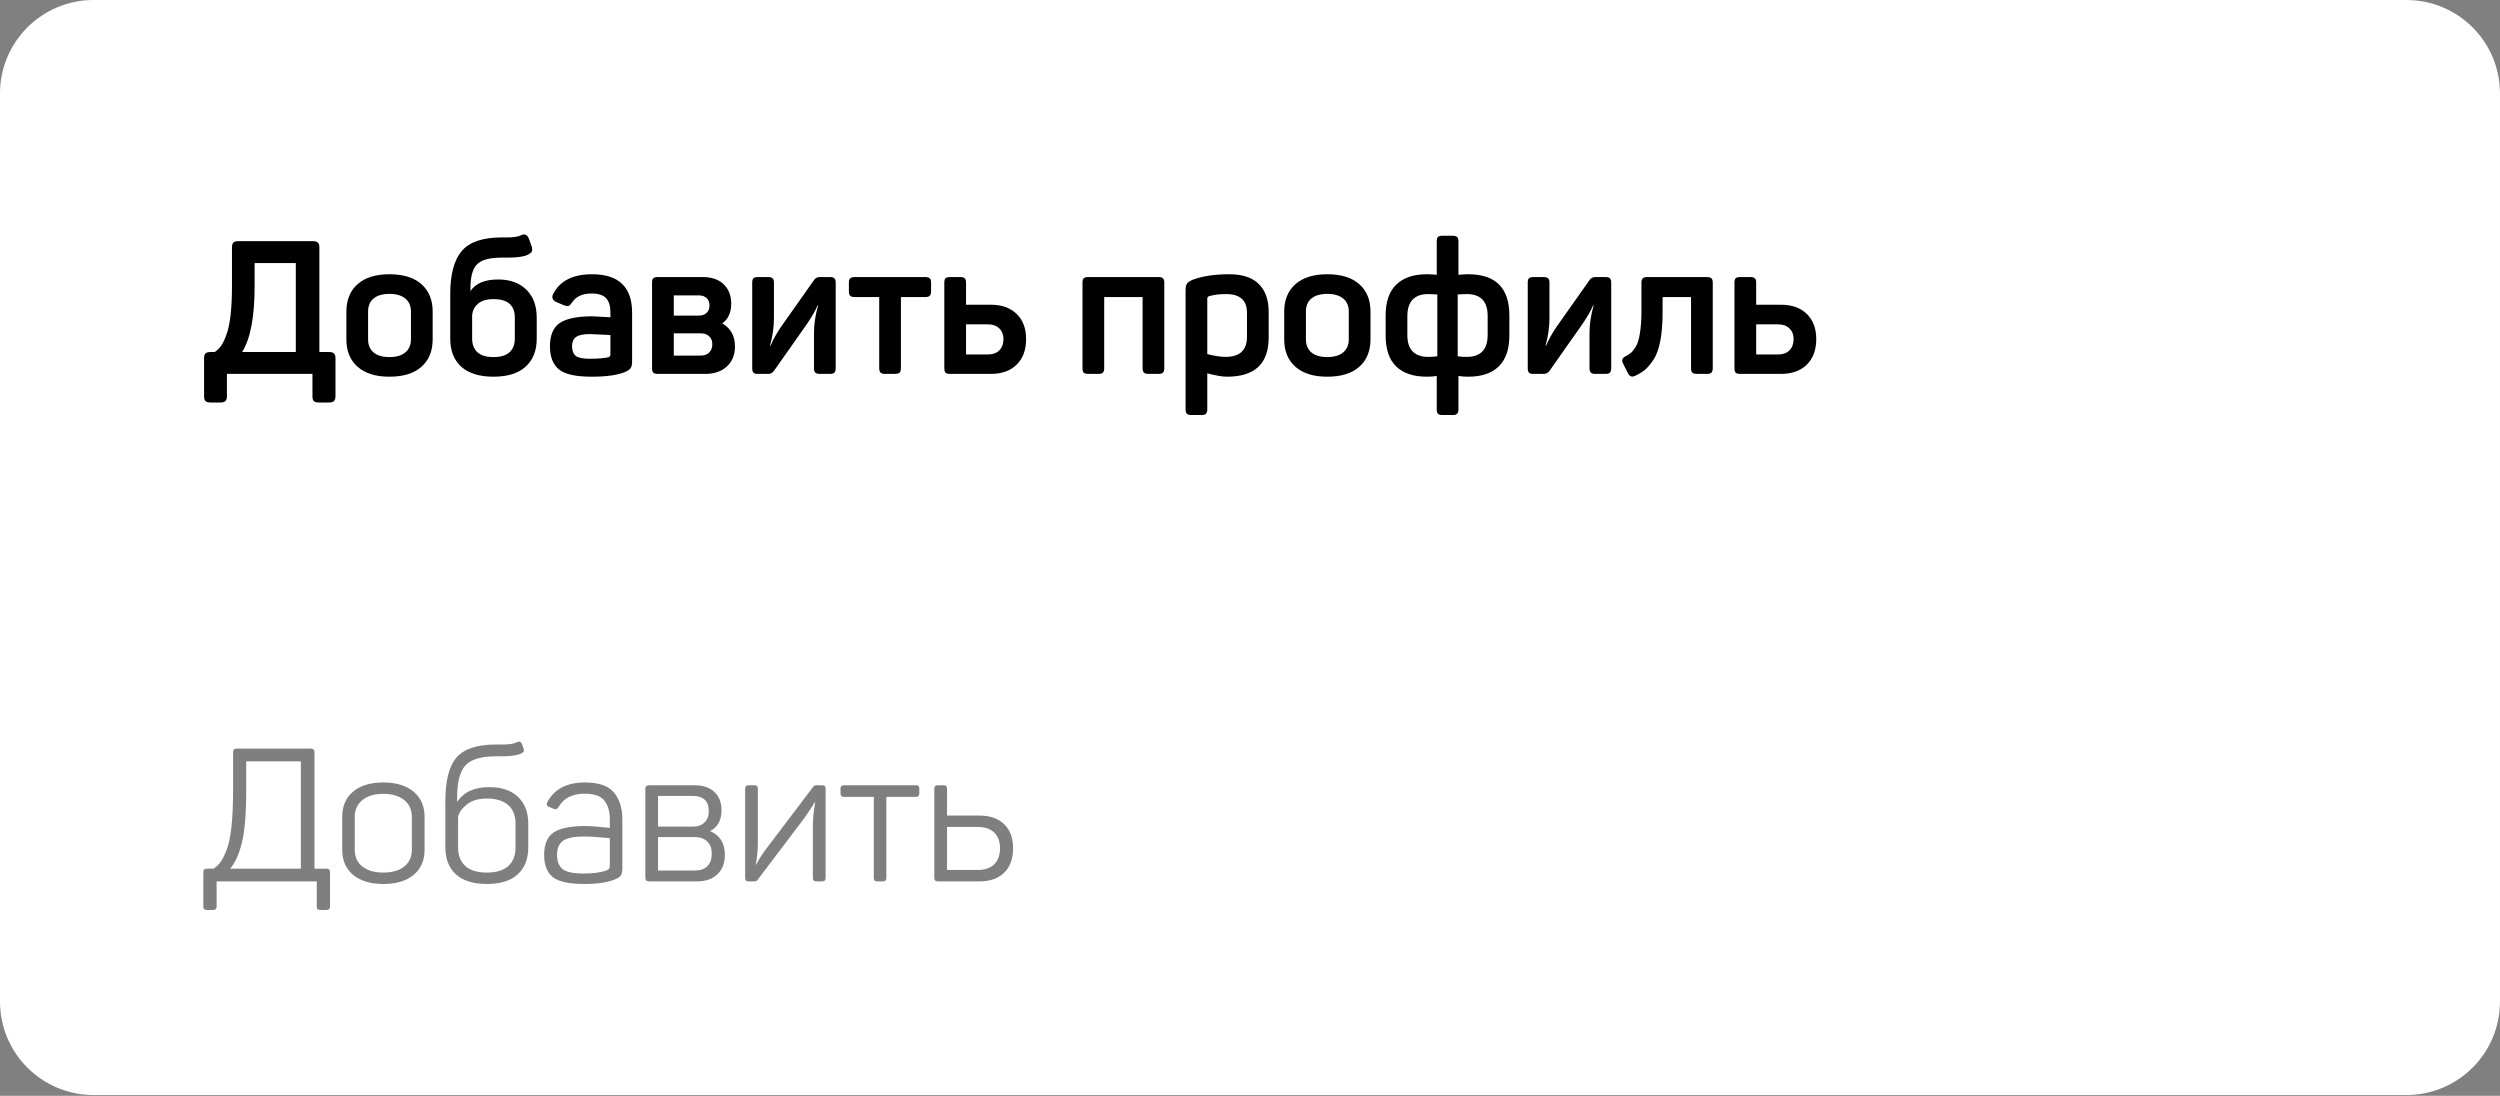 <?xml version="1.0" encoding="UTF-8"?> <svg xmlns="http://www.w3.org/2000/svg" width="1362" height="597" viewBox="0 0 1362 597" fill="none"><rect x="0" y="0" width="1362" height="597" fill="#808080" stroke="none"/> <path d="M0 50.927C0 22.801 22.826 0 50.983 0H1311C1339.16 0 1361.99 22.801 1361.99 50.927V545.645C1361.99 573.772 1339.16 596.572 1311 596.572H50.983C22.826 596.572 0 573.772 0 545.645V50.927Z" fill="white"></path> <g opacity="0.5"> <path d="M169.307 407.852C170.055 407.852 170.565 408.021 170.836 408.361C171.176 408.632 171.346 409.142 171.346 409.889V473.242H177.77C178.518 473.242 179.028 473.411 179.3 473.751C179.64 474.023 179.81 474.532 179.81 475.279V493.714C179.81 494.461 179.64 494.97 179.3 495.242C179.028 495.582 178.518 495.751 177.77 495.751H174.507C173.76 495.751 173.25 495.582 172.978 495.242C172.706 494.97 172.57 494.461 172.57 493.714V480.168H118.018V493.714C118.018 495.072 117.372 495.751 116.08 495.751H112.817C112.07 495.751 111.526 495.582 111.186 495.242C110.914 494.97 110.778 494.461 110.778 493.714V475.279C110.778 474.532 110.914 474.023 111.186 473.751C111.526 473.411 112.07 473.242 112.817 473.242H116.386C117.814 472.291 119.037 471.137 120.057 469.779C121.077 468.421 122.164 466.282 123.32 463.362C124.543 460.374 125.461 456.13 126.073 450.63C126.685 445.13 126.991 438.442 126.991 430.565V409.889C126.991 409.142 127.127 408.632 127.399 408.361C127.738 408.021 128.282 407.852 129.03 407.852H169.307ZM134.128 414.778V430.565C134.128 443.602 133.313 453.244 131.681 459.491C130.118 465.671 128.01 470.254 125.359 473.242H163.903V414.778H134.128Z" fill="black"></path> <path d="M186.441 445.028C186.441 439.189 188.412 434.605 192.355 431.278C196.365 427.951 201.838 426.287 208.771 426.287C215.773 426.287 221.279 427.951 225.29 431.278C229.301 434.605 231.306 439.189 231.306 445.028V462.954C231.306 468.794 229.301 473.377 225.29 476.705C221.279 479.964 215.773 481.594 208.771 481.594C201.838 481.594 196.365 479.93 192.355 476.603C188.412 473.276 186.441 468.726 186.441 462.954V445.028ZM224.372 445.028C224.372 441.158 222.979 438.102 220.192 435.861C217.405 433.621 213.598 432.5 208.771 432.5C204.013 432.5 200.24 433.621 197.453 435.861C194.666 438.102 193.272 441.158 193.272 445.028V462.954C193.272 466.825 194.666 469.881 197.453 472.121C200.308 474.294 204.081 475.381 208.771 475.381C213.598 475.381 217.405 474.294 220.192 472.121C222.979 469.881 224.372 466.825 224.372 462.954V445.028Z" fill="black"></path> <path d="M273.833 405.611C277.503 405.611 280.155 405.169 281.786 404.287C283.01 403.676 283.893 404.083 284.437 405.509L285.253 407.852C285.457 408.598 285.491 409.108 285.355 409.379C285.219 409.651 284.811 409.99 284.131 410.398C282.024 411.484 278.659 412.028 274.037 412.028H270.366C262.14 412.028 256.532 413.691 253.541 417.018C250.55 420.278 249.055 426.185 249.055 434.741V436.88C252.589 431.516 258.402 428.833 266.491 428.833C273.289 428.833 278.523 430.599 282.194 434.13C285.933 437.661 287.802 442.516 287.802 448.695V461.732C287.802 467.979 285.865 472.868 281.99 476.399C278.183 479.862 272.575 481.594 265.165 481.594C257.892 481.594 252.318 479.862 248.443 476.399C244.568 472.868 242.631 467.979 242.631 461.732V436.472C242.631 425.336 244.636 417.426 248.647 412.741C252.725 407.987 259.931 405.611 270.264 405.611H273.833ZM280.868 448.695C280.868 444.349 279.543 440.988 276.892 438.611C274.24 436.235 270.332 435.046 265.165 435.046C260.543 435.046 256.872 436.167 254.153 438.408C251.502 440.581 249.972 442.821 249.564 445.13V461.732C249.564 466.078 250.89 469.439 253.541 471.816C256.192 474.192 260.067 475.381 265.165 475.381C270.332 475.381 274.24 474.192 276.892 471.816C279.543 469.439 280.868 466.078 280.868 461.732V448.695Z" fill="black"></path> <path d="M298.176 436.982C301.982 429.852 308.814 426.287 318.671 426.287C326.216 426.287 331.485 428.12 334.476 431.787C337.535 435.386 339.064 440.275 339.064 446.454V473.14C339.064 474.905 338.792 476.161 338.249 476.908C337.773 477.655 336.821 478.334 335.393 478.945C331.315 480.711 325.673 481.594 318.467 481.594C310.038 481.594 304.26 480.337 301.133 477.825C298.006 475.245 296.442 471.239 296.442 465.806C296.442 460.035 298.142 455.96 301.54 453.584C305.007 451.207 310.785 450.019 318.875 450.019C321.662 450.019 326.114 450.359 332.233 451.038V446.352C332.233 441.939 331.213 438.51 329.174 436.065C327.202 433.621 323.633 432.398 318.467 432.398C311.737 432.398 306.979 434.877 304.192 439.834C303.444 440.852 302.594 441.124 301.642 440.648L299.195 439.63C297.904 439.155 297.564 438.272 298.176 436.982ZM332.233 456.64C326.114 456.028 321.424 455.723 318.161 455.723C312.791 455.723 308.984 456.504 306.741 458.065C304.565 459.627 303.478 462.174 303.478 465.704C303.478 469.168 304.464 471.748 306.435 473.445C308.474 475.075 312.315 475.89 317.957 475.89C323.123 475.89 327.236 475.347 330.295 474.26C331.111 473.921 331.621 473.581 331.825 473.242C332.097 472.902 332.233 472.257 332.233 471.306V456.64Z" fill="black"></path> <path d="M393.078 441.463C393.078 446.895 391.005 450.664 386.858 452.769C392.228 455.078 394.913 459.39 394.913 465.704C394.913 470.186 393.554 473.717 390.835 476.297C388.184 478.878 384.513 480.168 379.822 480.168H353.515C352.223 480.168 351.578 479.523 351.578 478.233V429.648C351.578 428.426 352.223 427.815 353.515 427.815H378.497C383.119 427.815 386.688 429.037 389.203 431.482C391.786 433.858 393.078 437.185 393.078 441.463ZM377.783 450.325C380.298 450.325 382.304 449.578 383.799 448.084C385.363 446.59 386.144 444.553 386.144 441.973C386.144 436.405 383.221 433.621 377.375 433.621H358.511V450.325H377.783ZM378.599 474.26C381.522 474.26 383.765 473.479 385.329 471.918C386.96 470.288 387.776 468.013 387.776 465.093C387.776 462.241 386.96 460.035 385.329 458.473C383.697 456.843 381.386 456.028 378.395 456.028H358.511V474.26H378.599Z" fill="black"></path> <path d="M411.045 427.815C412.269 427.815 412.88 428.426 412.88 429.648V459.084C412.88 462.887 412.506 466.859 411.759 471.001H411.963C413.458 468.149 415.226 465.365 417.265 462.649L442.961 428.732C443.368 428.12 443.946 427.815 444.694 427.815H447.957C449.181 427.815 449.792 428.426 449.792 429.648V478.334C449.792 479.557 449.181 480.168 447.957 480.168H444.694C443.47 480.168 442.859 479.557 442.859 478.334V449.51C442.859 446.25 443.266 442.108 444.082 437.084H443.776C442.825 438.917 440.955 441.803 438.168 445.741L412.88 479.149C412.472 479.828 411.861 480.168 411.045 480.168H407.782C406.558 480.168 405.947 479.557 405.947 478.334V429.648C405.947 428.426 406.558 427.815 407.782 427.815H411.045Z" fill="black"></path> <path d="M498.994 427.815C499.742 427.815 500.217 427.951 500.421 428.222C500.693 428.494 500.829 428.969 500.829 429.648V432.296C500.829 433.519 500.217 434.13 498.994 434.13H482.883V478.334C482.883 479.557 482.271 480.168 481.048 480.168H477.887C476.663 480.168 476.051 479.557 476.051 478.334V434.13H459.737C458.513 434.13 457.901 433.519 457.901 432.296V429.648C457.901 428.426 458.513 427.815 459.737 427.815H498.994Z" fill="black"></path> <path d="M533.583 444.315C539.293 444.315 543.78 445.877 547.042 449C550.305 452.124 551.937 456.504 551.937 462.14C551.937 467.843 550.305 472.291 547.042 475.482C543.847 478.606 539.361 480.168 533.583 480.168H510.844C509.621 480.168 509.009 479.557 509.009 478.334V429.648C509.009 428.426 509.621 427.815 510.844 427.815H514.107C515.331 427.815 515.943 428.426 515.943 429.648V444.315H533.583ZM532.767 473.955C536.574 473.955 539.531 472.936 541.638 470.899C543.746 468.794 544.799 465.874 544.799 462.14C544.799 458.473 543.746 455.621 541.638 453.584C539.531 451.547 536.574 450.528 532.767 450.528H515.943V473.955H532.767Z" fill="black"></path> </g> <path d="M170.427 131.384C171.719 131.384 172.636 131.656 173.18 132.199C173.724 132.674 173.996 133.557 173.996 134.847V191.783H179.298C180.59 191.783 181.473 192.055 181.949 192.598C182.493 193.073 182.765 193.956 182.765 195.246V215.821C182.765 217.111 182.493 217.994 181.949 218.469C181.473 219.012 180.59 219.284 179.298 219.284H173.69C172.398 219.284 171.481 219.012 170.937 218.469C170.461 217.994 170.223 217.111 170.223 215.821V203.7H123.624V215.821C123.624 217.111 123.352 217.994 122.809 218.469C122.333 219.012 121.449 219.284 120.157 219.284H114.651C113.36 219.284 112.442 219.012 111.898 218.469C111.422 217.994 111.184 217.111 111.184 215.821V195.246C111.184 193.956 111.422 193.073 111.898 192.598C112.442 192.055 113.36 191.783 114.651 191.783H116.996C118.288 190.901 119.41 189.814 120.361 188.524C121.313 187.234 122.265 185.299 123.216 182.718C124.236 180.138 125.018 176.607 125.562 172.126C126.105 167.576 126.377 162.178 126.377 155.931V134.847C126.377 133.557 126.615 132.674 127.091 132.199C127.635 131.656 128.553 131.384 129.844 131.384H170.427ZM138.715 143.301V155.829C138.715 172.669 136.438 184.654 131.884 191.783H161.148V143.301H138.715Z" fill="black"></path> <path d="M188.708 169.783C188.708 163.4 190.747 158.409 194.826 154.81C198.905 151.212 204.683 149.412 212.16 149.412C219.706 149.412 225.518 151.212 229.597 154.81C233.675 158.409 235.715 163.4 235.715 169.783V184.857C235.715 191.24 233.675 196.231 229.597 199.83C225.518 203.429 219.706 205.228 212.16 205.228C204.683 205.228 198.905 203.429 194.826 199.83C190.747 196.231 188.708 191.24 188.708 184.857V169.783ZM223.886 169.783C223.886 166.659 222.867 164.283 220.827 162.653C218.788 160.956 215.899 160.107 212.16 160.107C208.421 160.107 205.532 160.956 203.493 162.653C201.522 164.283 200.536 166.659 200.536 169.783V184.857C200.536 187.913 201.522 190.289 203.493 191.987C205.532 193.685 208.421 194.533 212.16 194.533C215.899 194.533 218.788 193.685 220.827 191.987C222.867 190.289 223.886 187.913 223.886 184.857V169.783Z" fill="black"></path> <path d="M276.6 129.347C279.727 129.347 282.106 128.973 283.738 128.227C285.845 127.14 287.341 127.819 288.224 130.264L289.652 134.236C289.992 135.458 290.026 136.375 289.754 136.986C289.482 137.529 288.802 138.106 287.714 138.717C285.539 139.804 281.902 140.347 276.804 140.347H273.439C266.777 140.347 262.257 141.569 259.877 144.014C257.498 146.39 256.309 150.702 256.309 156.949V158.579C259.096 154.369 264.126 152.264 271.4 152.264C277.926 152.264 283.058 154.131 286.797 157.866C290.536 161.533 292.405 166.591 292.405 173.042V184.552C292.405 191.07 290.366 196.163 286.287 199.83C282.276 203.429 276.464 205.228 268.851 205.228C261.237 205.228 255.391 203.429 251.312 199.83C247.302 196.163 245.296 191.07 245.296 184.552V160.209C245.296 149.412 247.404 141.569 251.618 136.68C255.833 131.791 263.072 129.347 273.337 129.347H276.6ZM280.475 173.042C280.475 166.32 276.6 162.959 268.851 162.959C265.18 162.959 262.359 163.807 260.387 165.505C258.416 167.203 257.362 169.375 257.226 172.024V184.45C257.226 187.709 258.212 190.222 260.183 191.987C262.155 193.685 265.044 194.533 268.851 194.533C272.657 194.533 275.546 193.685 277.518 191.987C279.489 190.222 280.475 187.709 280.475 184.45V173.042Z" fill="black"></path> <path d="M301.448 160.005C305.119 152.943 312.155 149.412 322.555 149.412C337.103 149.412 344.376 156.406 344.376 170.394V196.774C344.376 198.54 344.104 199.796 343.56 200.543C343.085 201.29 342.133 201.969 340.705 202.58C336.627 204.345 330.509 205.228 322.351 205.228C313.718 205.228 307.77 203.904 304.507 201.256C301.244 198.54 299.613 194.364 299.613 188.728C299.613 182.684 301.38 178.44 304.915 175.996C308.518 173.551 314.466 172.329 322.759 172.329C323.507 172.329 326.77 172.499 332.548 172.839V169.987C332.548 166.659 331.766 164.147 330.203 162.449C328.639 160.752 326.022 159.903 322.351 159.903C317.321 159.903 313.752 161.533 311.645 164.792C310.897 165.879 310.251 166.524 309.707 166.727C309.232 166.863 308.416 166.727 307.26 166.32L303.182 164.588C300.938 163.57 300.36 162.042 301.448 160.005ZM332.548 182.515C325.41 182.175 321.706 182.005 321.434 182.005C317.763 182.005 315.214 182.549 313.786 183.635C312.359 184.721 311.645 186.385 311.645 188.626C311.645 190.935 312.291 192.666 313.582 193.82C314.942 194.907 317.491 195.45 321.23 195.45C325.58 195.45 328.979 195.178 331.426 194.635C332.174 194.364 332.548 193.888 332.548 193.209V182.515Z" fill="black"></path> <path d="M398.373 165.505C398.373 170.258 396.742 173.823 393.479 176.2C398.101 178.848 400.413 183.024 400.413 188.728C400.413 193.277 398.951 196.91 396.028 199.626C393.105 202.342 389.162 203.7 384.2 203.7H358.402C357.179 203.7 356.329 203.463 355.853 202.987C355.445 202.512 355.241 201.697 355.241 200.543V154.097C355.241 152.875 355.445 152.06 355.853 151.653C356.329 151.178 357.179 150.94 358.402 150.94H382.772C387.735 150.94 391.575 152.264 394.295 154.912C397.014 157.56 398.373 161.091 398.373 165.505ZM380.835 171.922C382.602 171.922 383.996 171.413 385.016 170.394C386.035 169.375 386.545 168.051 386.545 166.422C386.545 164.724 386.035 163.4 385.016 162.449C383.996 161.431 382.568 160.922 380.733 160.922H367.069V171.922H380.835ZM381.855 193.719C383.758 193.719 385.253 193.175 386.341 192.089C387.497 190.935 388.075 189.407 388.075 187.505C388.075 185.672 387.497 184.246 386.341 183.228C385.253 182.141 383.724 181.598 381.753 181.598H367.069V193.719H381.855Z" fill="black"></path> <path d="M418.477 150.94C419.632 150.94 420.448 151.178 420.924 151.653C421.4 152.06 421.638 152.841 421.638 153.996V173.45C421.638 178.271 420.924 183.228 419.496 188.32H419.802C421.162 185.061 423.065 181.632 425.512 178.033L443.56 152.468C444.308 151.449 445.328 150.94 446.619 150.94H452.228C453.383 150.94 454.165 151.178 454.573 151.653C455.049 152.06 455.287 152.841 455.287 153.996V200.543C455.287 201.697 455.049 202.512 454.573 202.987C454.165 203.463 453.383 203.7 452.228 203.7H446.619C445.464 203.7 444.648 203.463 444.172 202.987C443.696 202.512 443.458 201.697 443.458 200.543V181.394C443.458 176.641 444.206 171.65 445.702 166.422H445.396C444.308 169.07 442.337 172.499 439.482 176.709L421.638 202.071C420.822 203.157 419.768 203.7 418.477 203.7H412.868C411.713 203.7 410.897 203.463 410.421 202.987C410.013 202.512 409.809 201.697 409.809 200.543V153.996C409.809 152.841 410.013 152.06 410.421 151.653C410.897 151.178 411.713 150.94 412.868 150.94H418.477Z" fill="black"></path> <path d="M504.08 150.94C505.236 150.94 506.052 151.178 506.527 151.653C507.003 152.06 507.241 152.841 507.241 153.996V158.681C507.241 159.835 507.003 160.65 506.527 161.125C506.052 161.601 505.236 161.838 504.08 161.838H490.824V200.543C490.824 201.697 490.587 202.512 490.111 202.987C489.635 203.463 488.819 203.7 487.664 203.7H482.157C481.002 203.7 480.186 203.463 479.71 202.987C479.234 202.512 478.996 201.697 478.996 200.543V161.838H465.639C464.483 161.838 463.667 161.601 463.191 161.125C462.716 160.65 462.478 159.835 462.478 158.681V153.996C462.478 152.841 462.716 152.06 463.191 151.653C463.667 151.178 464.483 150.94 465.639 150.94H504.08Z" fill="black"></path> <path d="M539.753 166.014C545.735 166.014 550.425 167.678 553.824 171.005C557.291 174.332 559.024 178.916 559.024 184.755C559.024 190.663 557.291 195.314 553.824 198.709C550.425 202.037 545.735 203.7 539.753 203.7H517.524C516.368 203.7 515.553 203.463 515.077 202.987C514.669 202.512 514.465 201.697 514.465 200.543V153.996C514.465 152.841 514.669 152.06 515.077 151.653C515.553 151.178 516.368 150.94 517.524 150.94H523.132C524.288 150.94 525.103 151.178 525.579 151.653C526.055 152.06 526.293 152.841 526.293 153.996V166.014H539.753ZM538.325 193.107C540.908 193.107 542.948 192.36 544.443 190.867C545.939 189.305 546.686 187.268 546.686 184.755C546.686 182.311 545.939 180.376 544.443 178.95C542.948 177.456 540.908 176.709 538.325 176.709H526.293V193.107H538.325Z" fill="black"></path> <path d="M631.144 150.94C632.367 150.94 633.183 151.178 633.591 151.653C634.067 152.06 634.305 152.841 634.305 153.996V200.543C634.305 201.697 634.067 202.512 633.591 202.987C633.183 203.463 632.367 203.7 631.144 203.7H625.637C624.482 203.7 623.666 203.463 623.19 202.987C622.714 202.512 622.476 201.697 622.476 200.543V161.838H601.573V200.543C601.573 201.697 601.335 202.512 600.859 202.987C600.384 203.463 599.568 203.7 598.412 203.7H592.804C591.648 203.7 590.833 203.463 590.357 202.987C589.949 202.512 589.745 201.697 589.745 200.543V153.996C589.745 152.841 589.949 152.06 590.357 151.653C590.833 151.178 591.648 150.94 592.804 150.94H631.144Z" fill="black"></path> <path d="M649.878 152.366C655.249 150.397 661.843 149.412 669.66 149.412C676.866 149.412 682.236 151.178 685.771 154.709C689.374 158.239 691.175 163.332 691.175 169.987V183.941C691.175 198.132 683.596 205.228 668.436 205.228C665.989 205.228 662.42 204.617 657.73 203.395V222.951C657.73 224.105 657.492 224.92 657.016 225.395C656.608 225.87 655.827 226.108 654.671 226.108H649.063C647.907 226.108 647.091 225.87 646.616 225.395C646.14 224.92 645.902 224.105 645.902 222.951V158.172C645.902 156.542 646.14 155.354 646.616 154.607C647.159 153.792 648.247 153.045 649.878 152.366ZM679.347 170.292C679.347 163.57 675.54 160.209 667.927 160.209C664.46 160.209 661.401 160.582 658.75 161.329C658.07 161.601 657.73 162.042 657.73 162.653V192.904C661.673 193.922 664.97 194.432 667.621 194.432C675.438 194.432 679.347 190.799 679.347 183.533V170.292Z" fill="black"></path> <path d="M699.637 169.783C699.637 163.4 701.677 158.409 705.756 154.81C709.834 151.212 715.612 149.412 723.09 149.412C730.635 149.412 736.448 151.212 740.526 154.81C744.605 158.409 746.644 163.4 746.644 169.783V184.857C746.644 191.24 744.605 196.231 740.526 199.83C736.448 203.429 730.635 205.228 723.09 205.228C715.612 205.228 709.834 203.429 705.756 199.83C701.677 196.231 699.637 191.24 699.637 184.857V169.783ZM734.816 169.783C734.816 166.659 733.796 164.283 731.757 162.653C729.718 160.956 726.829 160.107 723.09 160.107C719.351 160.107 716.462 160.956 714.423 162.653C712.451 164.283 711.466 166.659 711.466 169.783V184.857C711.466 187.913 712.451 190.289 714.423 191.987C716.462 193.685 719.351 194.533 723.09 194.533C726.829 194.533 729.718 193.685 731.757 191.987C733.796 190.289 734.816 187.913 734.816 184.857V169.783Z" fill="black"></path> <path d="M794.565 149.718C796.333 149.514 798.1 149.412 799.868 149.412C814.823 149.412 822.3 156.881 822.3 171.82V182.82C822.3 190.289 820.363 195.891 816.488 199.626C812.682 203.361 807.141 205.228 799.868 205.228C797.896 205.228 796.129 205.092 794.565 204.821V222.951C794.565 224.105 794.327 224.92 793.852 225.395C793.376 225.87 792.56 226.108 791.404 226.108H785.796C784.641 226.108 783.825 225.87 783.349 225.395C782.941 224.92 782.737 224.105 782.737 222.951V204.821C781.174 205.092 779.372 205.228 777.333 205.228C770.059 205.228 764.485 203.361 760.61 199.626C756.804 195.891 754.9 190.289 754.9 182.82V171.922C754.9 164.453 756.804 158.851 760.61 155.116C764.485 151.313 770.059 149.412 777.333 149.412C779.236 149.412 781.038 149.514 782.737 149.718V131.588C782.737 130.433 782.941 129.619 783.349 129.143C783.825 128.668 784.641 128.43 785.796 128.43H791.404C792.56 128.43 793.376 128.668 793.852 129.143C794.327 129.619 794.565 130.433 794.565 131.588V149.718ZM766.728 182.515C766.728 190.459 770.535 194.432 778.149 194.432C779.78 194.432 781.412 194.33 783.043 194.126V160.412C780.868 160.277 779.236 160.209 778.149 160.209C770.535 160.209 766.728 164.249 766.728 172.329V182.515ZM810.472 172.126C810.472 164.181 806.666 160.209 799.052 160.209C797.964 160.209 796.333 160.277 794.158 160.412V194.126C795.789 194.33 797.421 194.432 799.052 194.432C806.666 194.432 810.472 190.459 810.472 182.515V172.126Z" fill="black"></path> <path d="M840.982 150.94C842.138 150.94 842.953 151.178 843.429 151.653C843.905 152.06 844.143 152.841 844.143 153.996V173.45C844.143 178.271 843.429 183.228 842.002 188.32H842.307C843.667 185.061 845.57 181.632 848.018 178.033L866.066 152.468C866.813 151.449 867.833 150.94 869.125 150.94H874.733C875.889 150.94 876.67 151.178 877.078 151.653C877.554 152.06 877.792 152.841 877.792 153.996V200.543C877.792 201.697 877.554 202.512 877.078 202.987C876.67 203.463 875.889 203.7 874.733 203.7H869.125C867.969 203.7 867.153 203.463 866.678 202.987C866.202 202.512 865.964 201.697 865.964 200.543V181.394C865.964 176.641 866.712 171.65 868.207 166.422H867.901C866.813 169.07 864.842 172.499 861.987 176.709L844.143 202.071C843.327 203.157 842.273 203.7 840.982 203.7H835.374C834.218 203.7 833.402 203.463 832.927 202.987C832.519 202.512 832.315 201.697 832.315 200.543V153.996C832.315 152.841 832.519 152.06 832.927 151.653C833.402 151.178 834.218 150.94 835.374 150.94H840.982Z" fill="black"></path> <path d="M929.95 150.94C931.106 150.94 931.922 151.178 932.398 151.653C932.873 152.06 933.111 152.841 933.111 153.996V200.543C933.111 201.697 932.873 202.512 932.398 202.987C931.922 203.463 931.106 203.7 929.95 203.7H924.444C923.289 203.7 922.473 203.463 921.997 202.987C921.521 202.512 921.283 201.697 921.283 200.543V161.838H905.784V169.885C905.784 175.996 905.376 181.224 904.561 185.57C903.745 189.916 902.521 193.345 900.89 195.857C899.258 198.302 897.695 200.169 896.199 201.459C894.704 202.682 892.868 203.802 890.693 204.821C888.994 205.568 887.702 205.024 886.818 203.191L884.167 197.895C883.352 196.333 883.759 195.111 885.391 194.228C886.682 193.549 887.702 192.904 888.45 192.293C889.266 191.614 890.183 190.459 891.203 188.83C892.223 187.132 892.97 184.654 893.446 181.394C893.99 178.067 894.262 173.993 894.262 169.172V153.996C894.262 152.841 894.5 152.06 894.976 151.653C895.452 151.178 896.267 150.94 897.423 150.94H929.95Z" fill="black"></path> <path d="M970.224 166.014C976.206 166.014 980.897 167.678 984.296 171.005C987.762 174.332 989.496 178.916 989.496 184.755C989.496 190.663 987.762 195.314 984.296 198.709C980.897 202.037 976.206 203.7 970.224 203.7H947.995C946.84 203.7 946.024 203.463 945.548 202.987C945.14 202.512 944.936 201.697 944.936 200.543V153.996C944.936 152.841 945.14 152.06 945.548 151.653C946.024 151.178 946.84 150.94 947.995 150.94H953.603C954.759 150.94 955.575 151.178 956.051 151.653C956.527 152.06 956.764 152.841 956.764 153.996V166.014H970.224ZM968.797 193.107C971.38 193.107 973.419 192.36 974.915 190.867C976.41 189.305 977.158 187.268 977.158 184.755C977.158 182.311 976.41 180.376 974.915 178.95C973.419 177.456 971.38 176.709 968.797 176.709H956.764V193.107H968.797Z" fill="black"></path> </svg> 